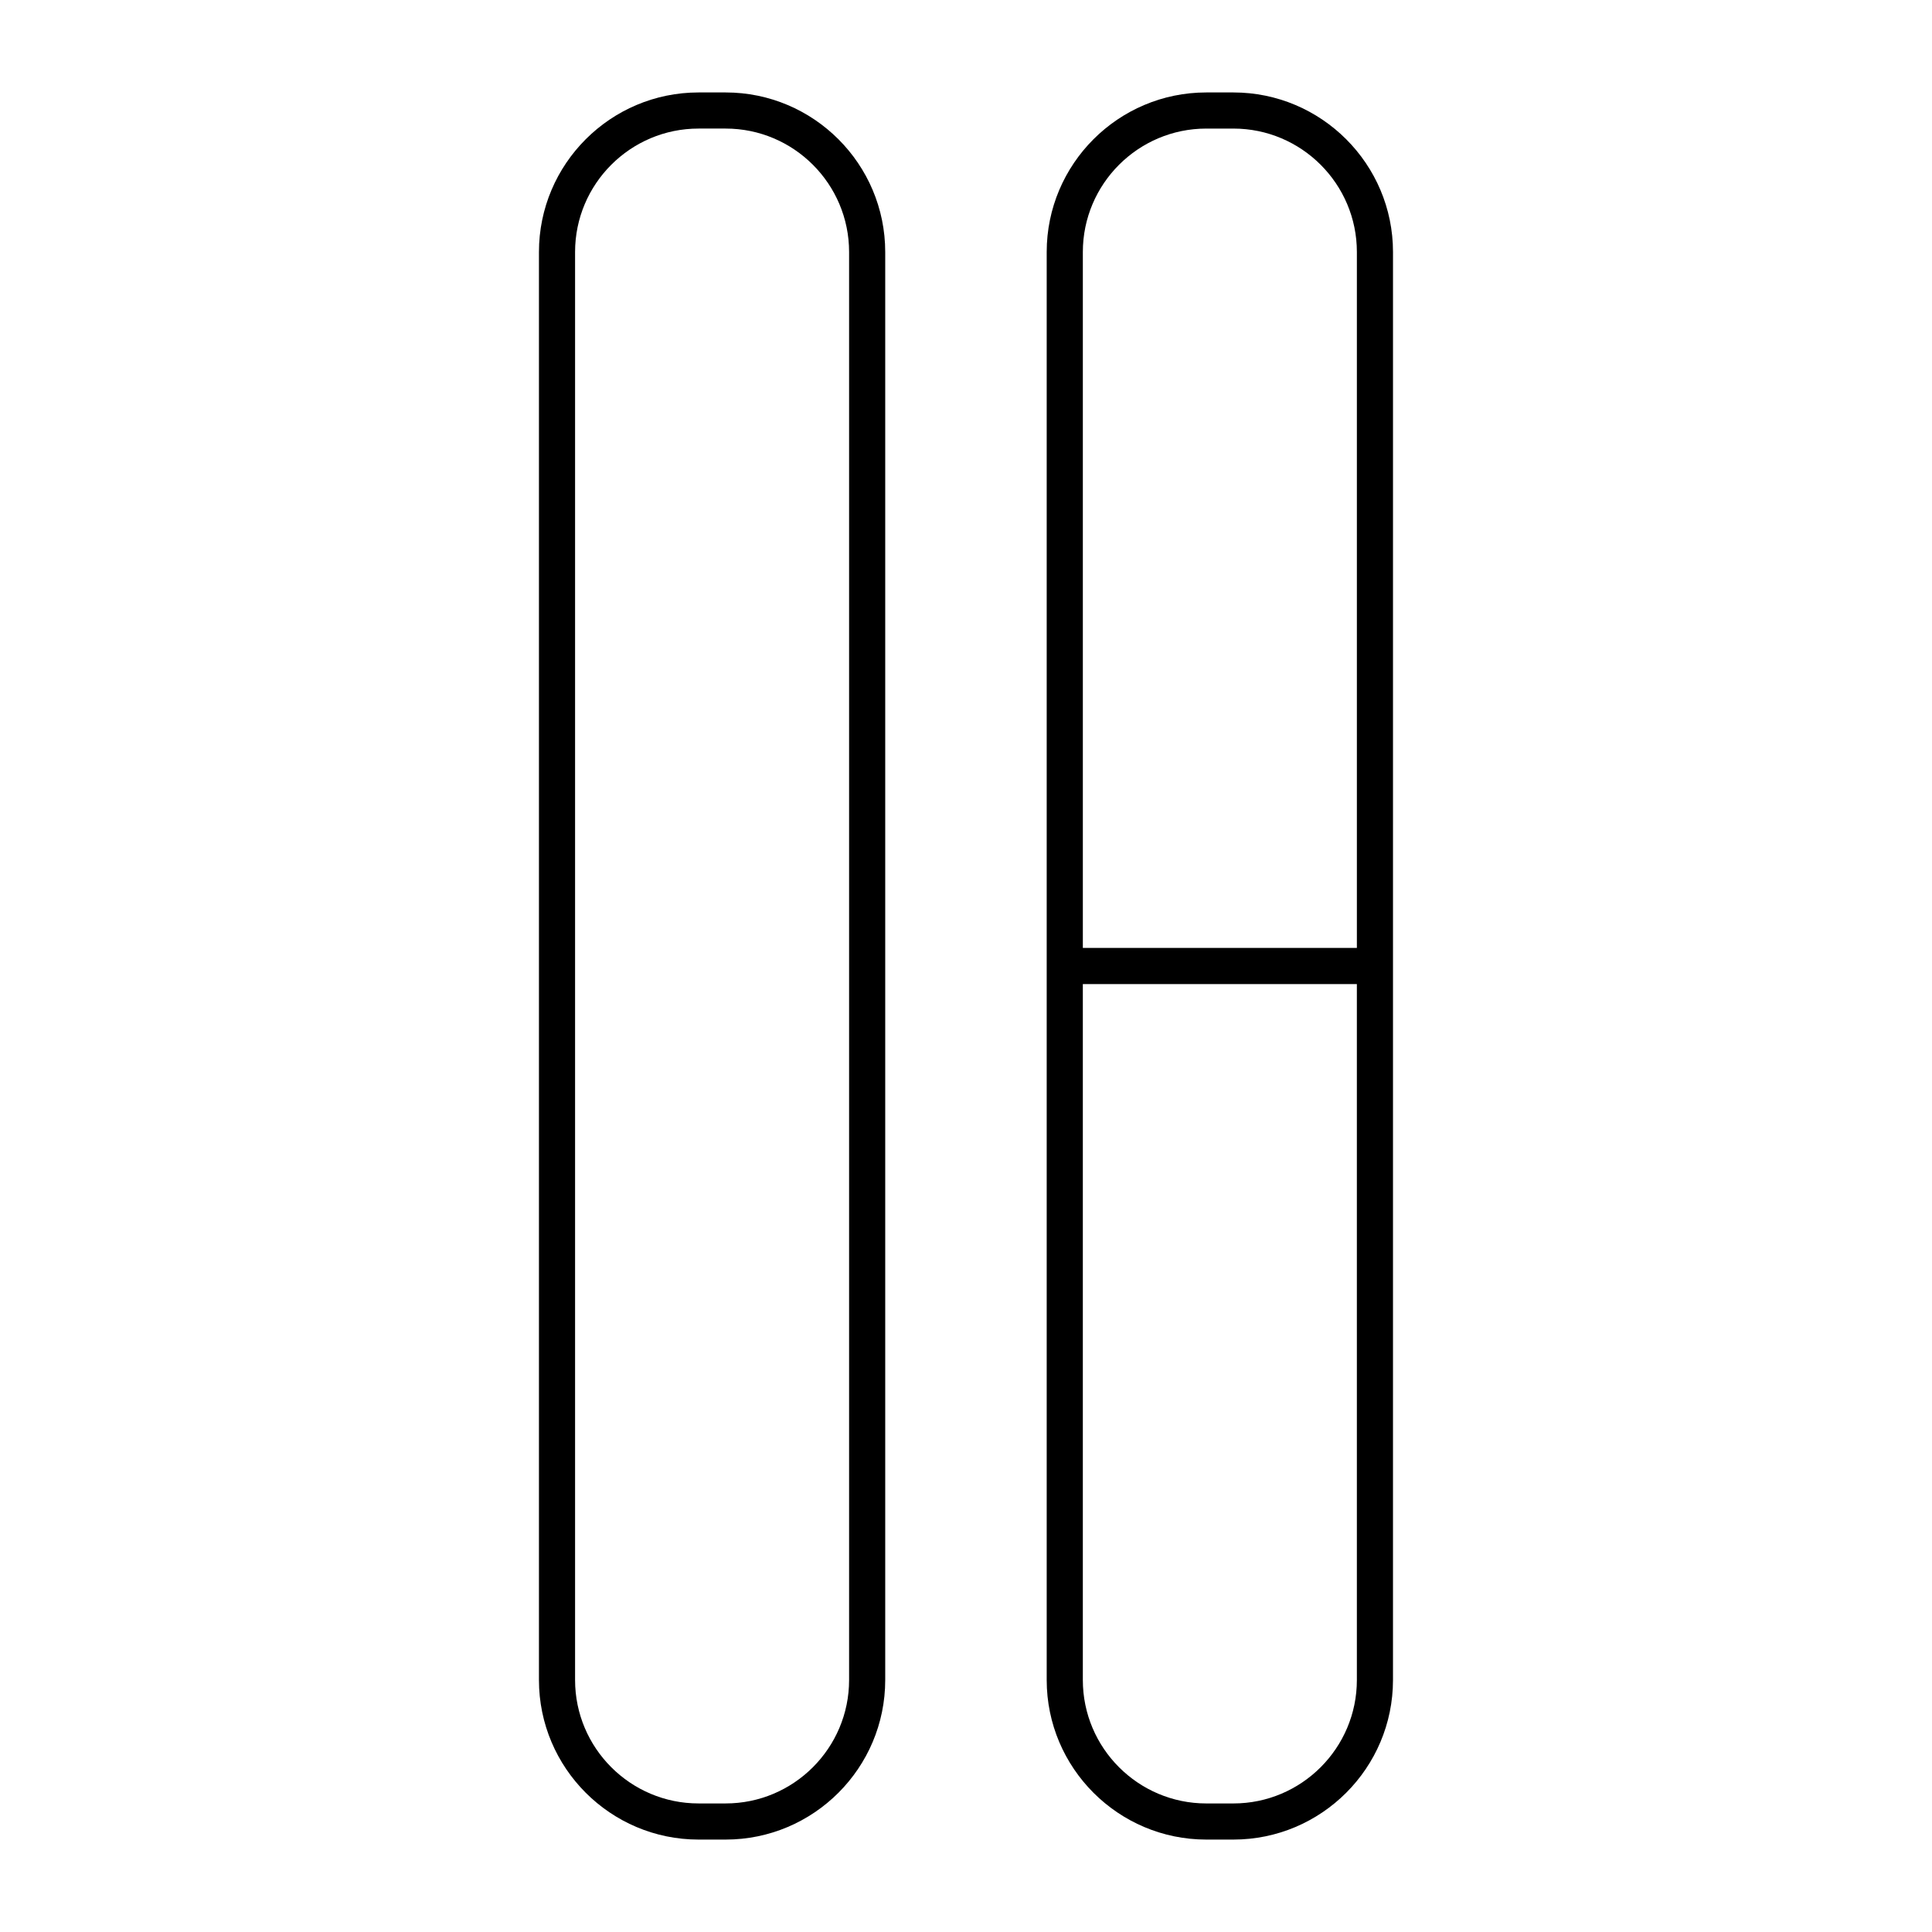 <?xml version="1.0" encoding="UTF-8"?>
<!-- Uploaded to: ICON Repo, www.svgrepo.com, Generator: ICON Repo Mixer Tools -->
<svg fill="#000000" width="800px" height="800px" version="1.1" viewBox="144 144 512 512" xmlns="http://www.w3.org/2000/svg">
 <path d="m336.3 168.5h-7.18c-23.32 0-42.293 18.973-42.293 42.293v378.42c0 23.32 18.973 42.293 42.293 42.293h7.18c23.32 0 42.293-18.973 42.293-42.293v-378.42c0-23.316-18.973-42.293-42.293-42.293zm32.719 420.71c0 18.043-14.68 32.719-32.719 32.719h-7.18c-18.043 0-32.719-14.676-32.719-32.719v-378.42c0-18.043 14.676-32.719 32.719-32.719h7.18c18.043 0 32.719 14.676 32.719 32.719zm101.84-420.71h-7.18c-23.32 0-42.293 18.973-42.293 42.293v378.42c0 23.32 18.973 42.293 42.293 42.293h7.18c23.32 0 42.297-18.973 42.297-42.293l0.004-378.42c0-23.316-18.977-42.293-42.301-42.293zm-39.895 42.293c0-18.043 14.676-32.719 32.719-32.719h7.18c18.043 0 32.723 14.676 32.723 32.719v184.42h-72.621zm72.621 378.42c0 18.043-14.68 32.719-32.723 32.719h-7.18c-18.043 0-32.719-14.676-32.719-32.719v-184.42h72.621z"/>
</svg>